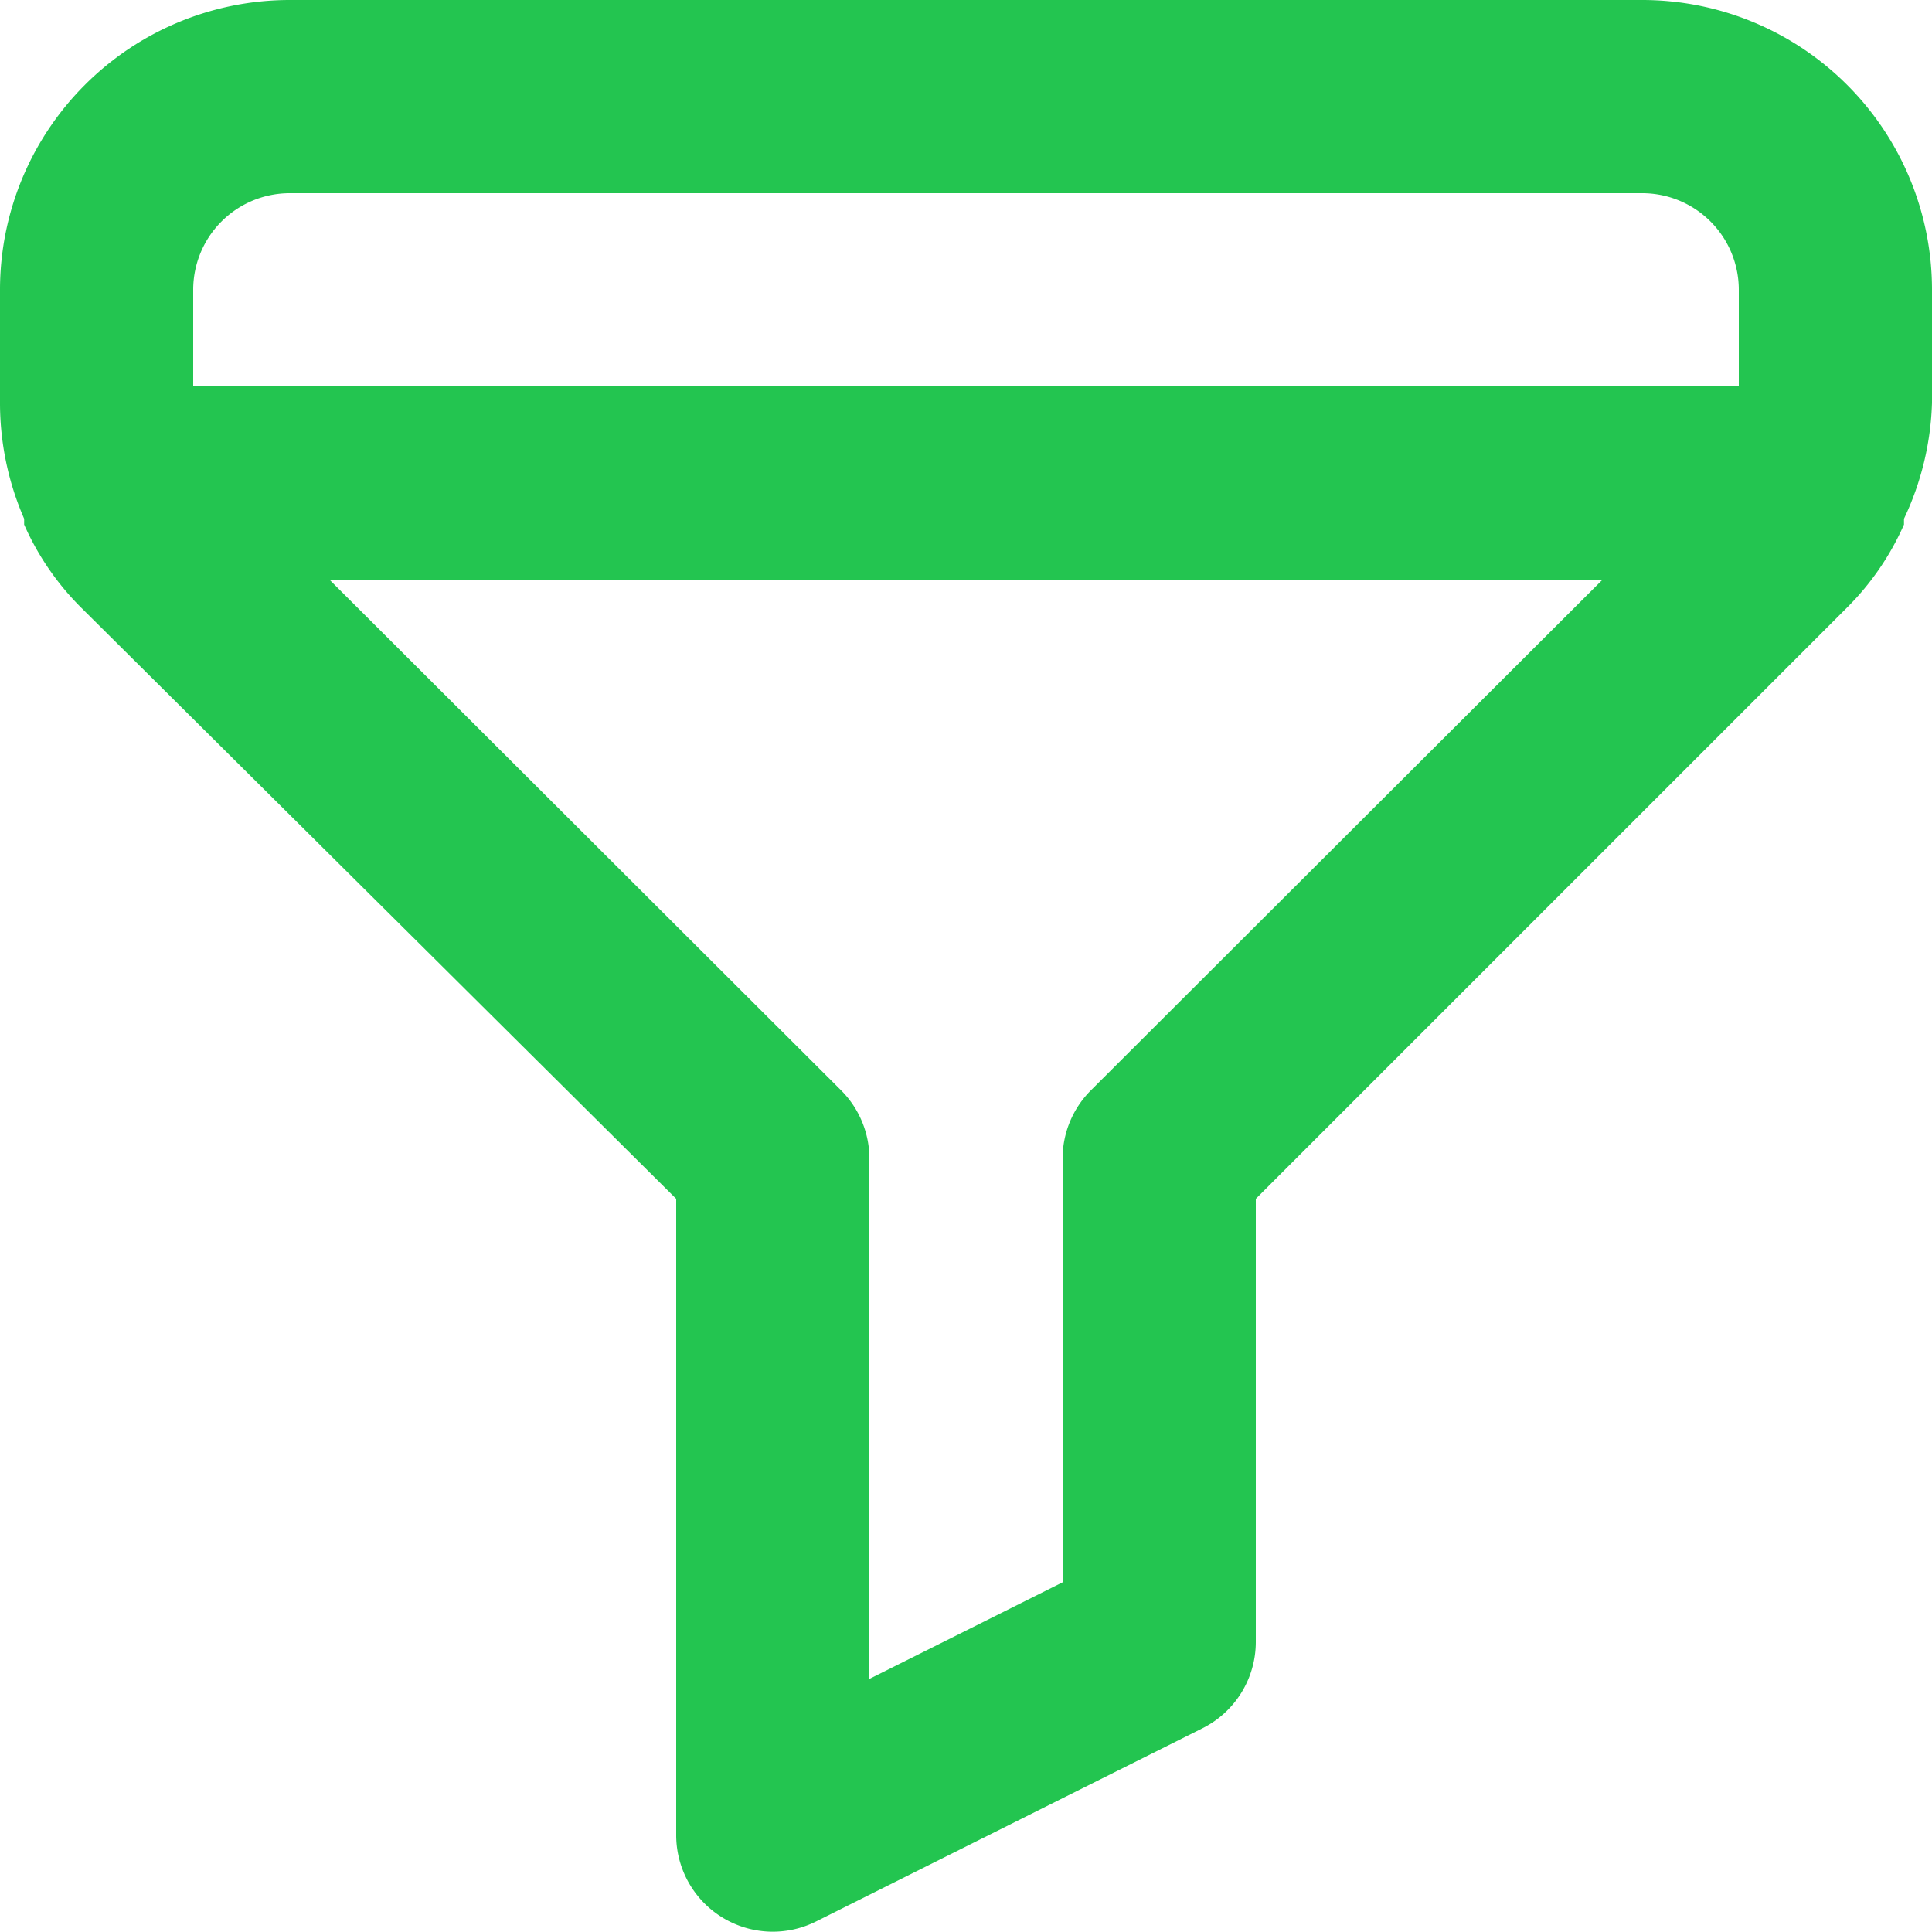 <svg xmlns="http://www.w3.org/2000/svg" width="20" height="20" viewBox="0 0 20 20"><defs><style>.a{fill:#23c550;}</style></defs><path class="a" d="M19,2H5A3,3,0,0,0,2,5V6.17a3,3,0,0,0,.25,1.2v.06a2.81,2.81,0,0,0,.59.86L9,14.41V21a1,1,0,0,0,1.45.89l4-2A1,1,0,0,0,15,19V14.41l6.12-6.12a2.81,2.81,0,0,0,.59-.86V7.37A3,3,0,0,0,22,6.17V5A3,3,0,0,0,19,2ZM13.29,13.29A1,1,0,0,0,13,14v4.38l-2,1V14a1,1,0,0,0-.29-.71L5.41,8H18.59ZM20,6H4V5A1,1,0,0,1,5,4H19a1,1,0,0,1,1,1Z" transform="translate(-2 -2)"/></svg>